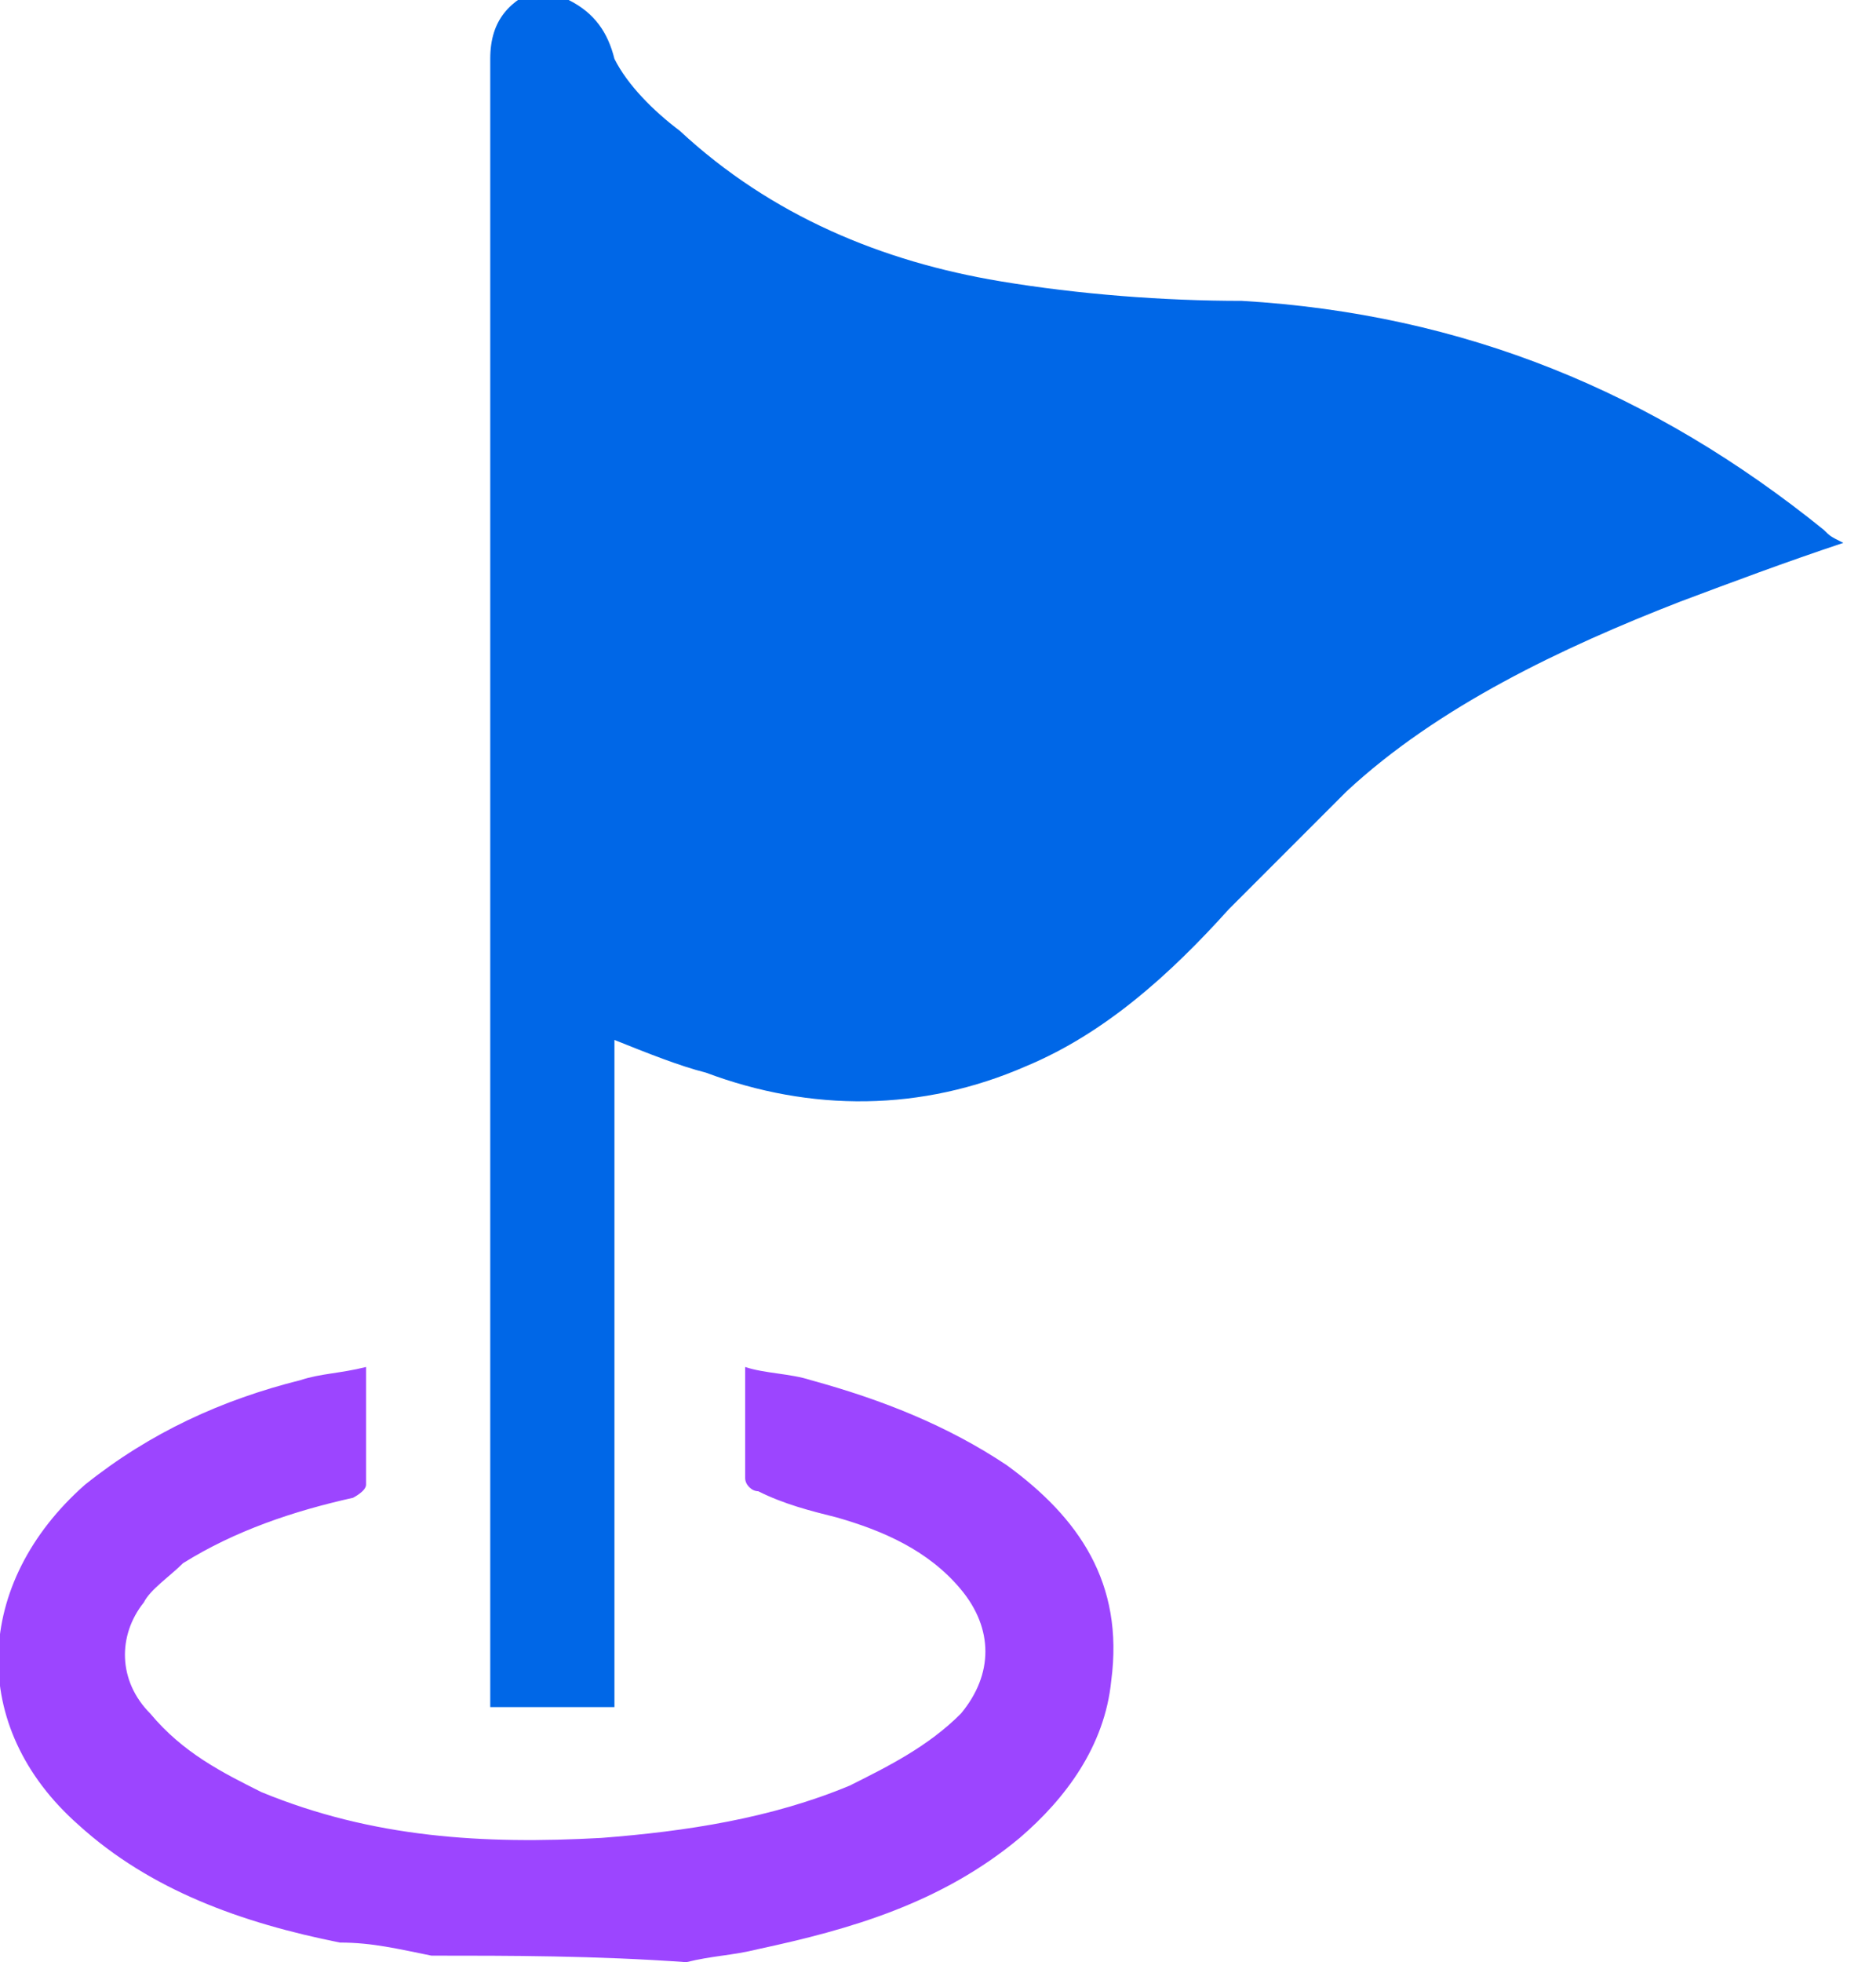 <?xml version="1.0" encoding="utf-8"?>
<!-- Generator: Adobe Illustrator 22.0.1, SVG Export Plug-In . SVG Version: 6.00 Build 0)  -->
<svg version="1.1" id="Capa_1" xmlns="http://www.w3.org/2000/svg" xmlns:xlink="http://www.w3.org/1999/xlink" x="0px" y="0px"
	 viewBox="0 0 28.7 30" style="enable-background:new 0 0 28.7 30;" xml:space="preserve">
<style type="text/css">
	.st0{fill:#0067E7;}
	.st1{fill:#9C45FF;}
</style>
<g id="Layer_1">
</g>
<g>
	<path class="st0" d="M8.7,0c0.4,0.2,0.6,0.5,0.7,0.9C9.6,1.3,10,1.7,10.4,2c1.4,1.3,3.1,2,4.9,2.3c1.2,0.2,2.5,0.3,3.7,0.3
		c3.4,0.2,6.3,1.4,8.9,3.5c0.1,0.1,0.1,0.1,0.3,0.2c-0.9,0.3-1.7,0.6-2.5,0.9c-1.8,0.7-3.7,1.6-5.1,2.9c-0.6,0.6-1.2,1.2-1.8,1.8
		c-0.9,1-1.9,1.9-3.1,2.4c-1.6,0.7-3.3,0.7-4.9,0.1c-0.4-0.1-0.9-0.3-1.4-0.5c0,1.7,0,3.4,0,5.1c0,1.7,0,3.4,0,5.1
		c-0.6,0-1.2,0-1.9,0c0-0.1,0-0.3,0-0.4c0-8.3,0-16.5,0-24.8c0-0.6,0.3-0.9,0.8-1.1C8.4,0,8.5,0,8.7,0z"/>
	<path class="st1" d="M6.6,29.9c-0.5-0.1-0.9-0.2-1.4-0.2c-1.5-0.3-2.9-0.8-4-1.8c-1.7-1.5-1.6-3.7,0.1-5.2c1-0.8,2.1-1.3,3.3-1.6
		c0.3-0.1,0.6-0.1,1-0.2c0,0.6,0,1.2,0,1.8c0,0.1-0.2,0.2-0.2,0.2c-0.9,0.2-1.8,0.5-2.6,1c-0.2,0.2-0.5,0.4-0.6,0.6
		c-0.4,0.5-0.4,1.2,0.1,1.7c0.5,0.6,1.1,0.9,1.7,1.2c1.7,0.7,3.4,0.8,5.2,0.7c1.3-0.1,2.6-0.3,3.8-0.8c0.6-0.3,1.2-0.6,1.7-1.1
		c0.5-0.6,0.5-1.3,0-1.9c-0.5-0.6-1.2-0.9-1.9-1.1c-0.4-0.1-0.8-0.2-1.2-0.4c-0.1,0-0.2-0.1-0.2-0.2c0-0.6,0-1.1,0-1.7
		c0.3,0.1,0.7,0.1,1,0.2c1.1,0.3,2.1,0.7,3,1.3c1.1,0.8,1.8,1.8,1.6,3.3c-0.1,1-0.7,1.8-1.4,2.4c-1.2,1-2.6,1.4-4,1.7
		c-0.4,0.1-0.7,0.1-1.1,0.2C9.1,29.9,7.8,29.9,6.6,29.9z"/>
</g>
</svg>
